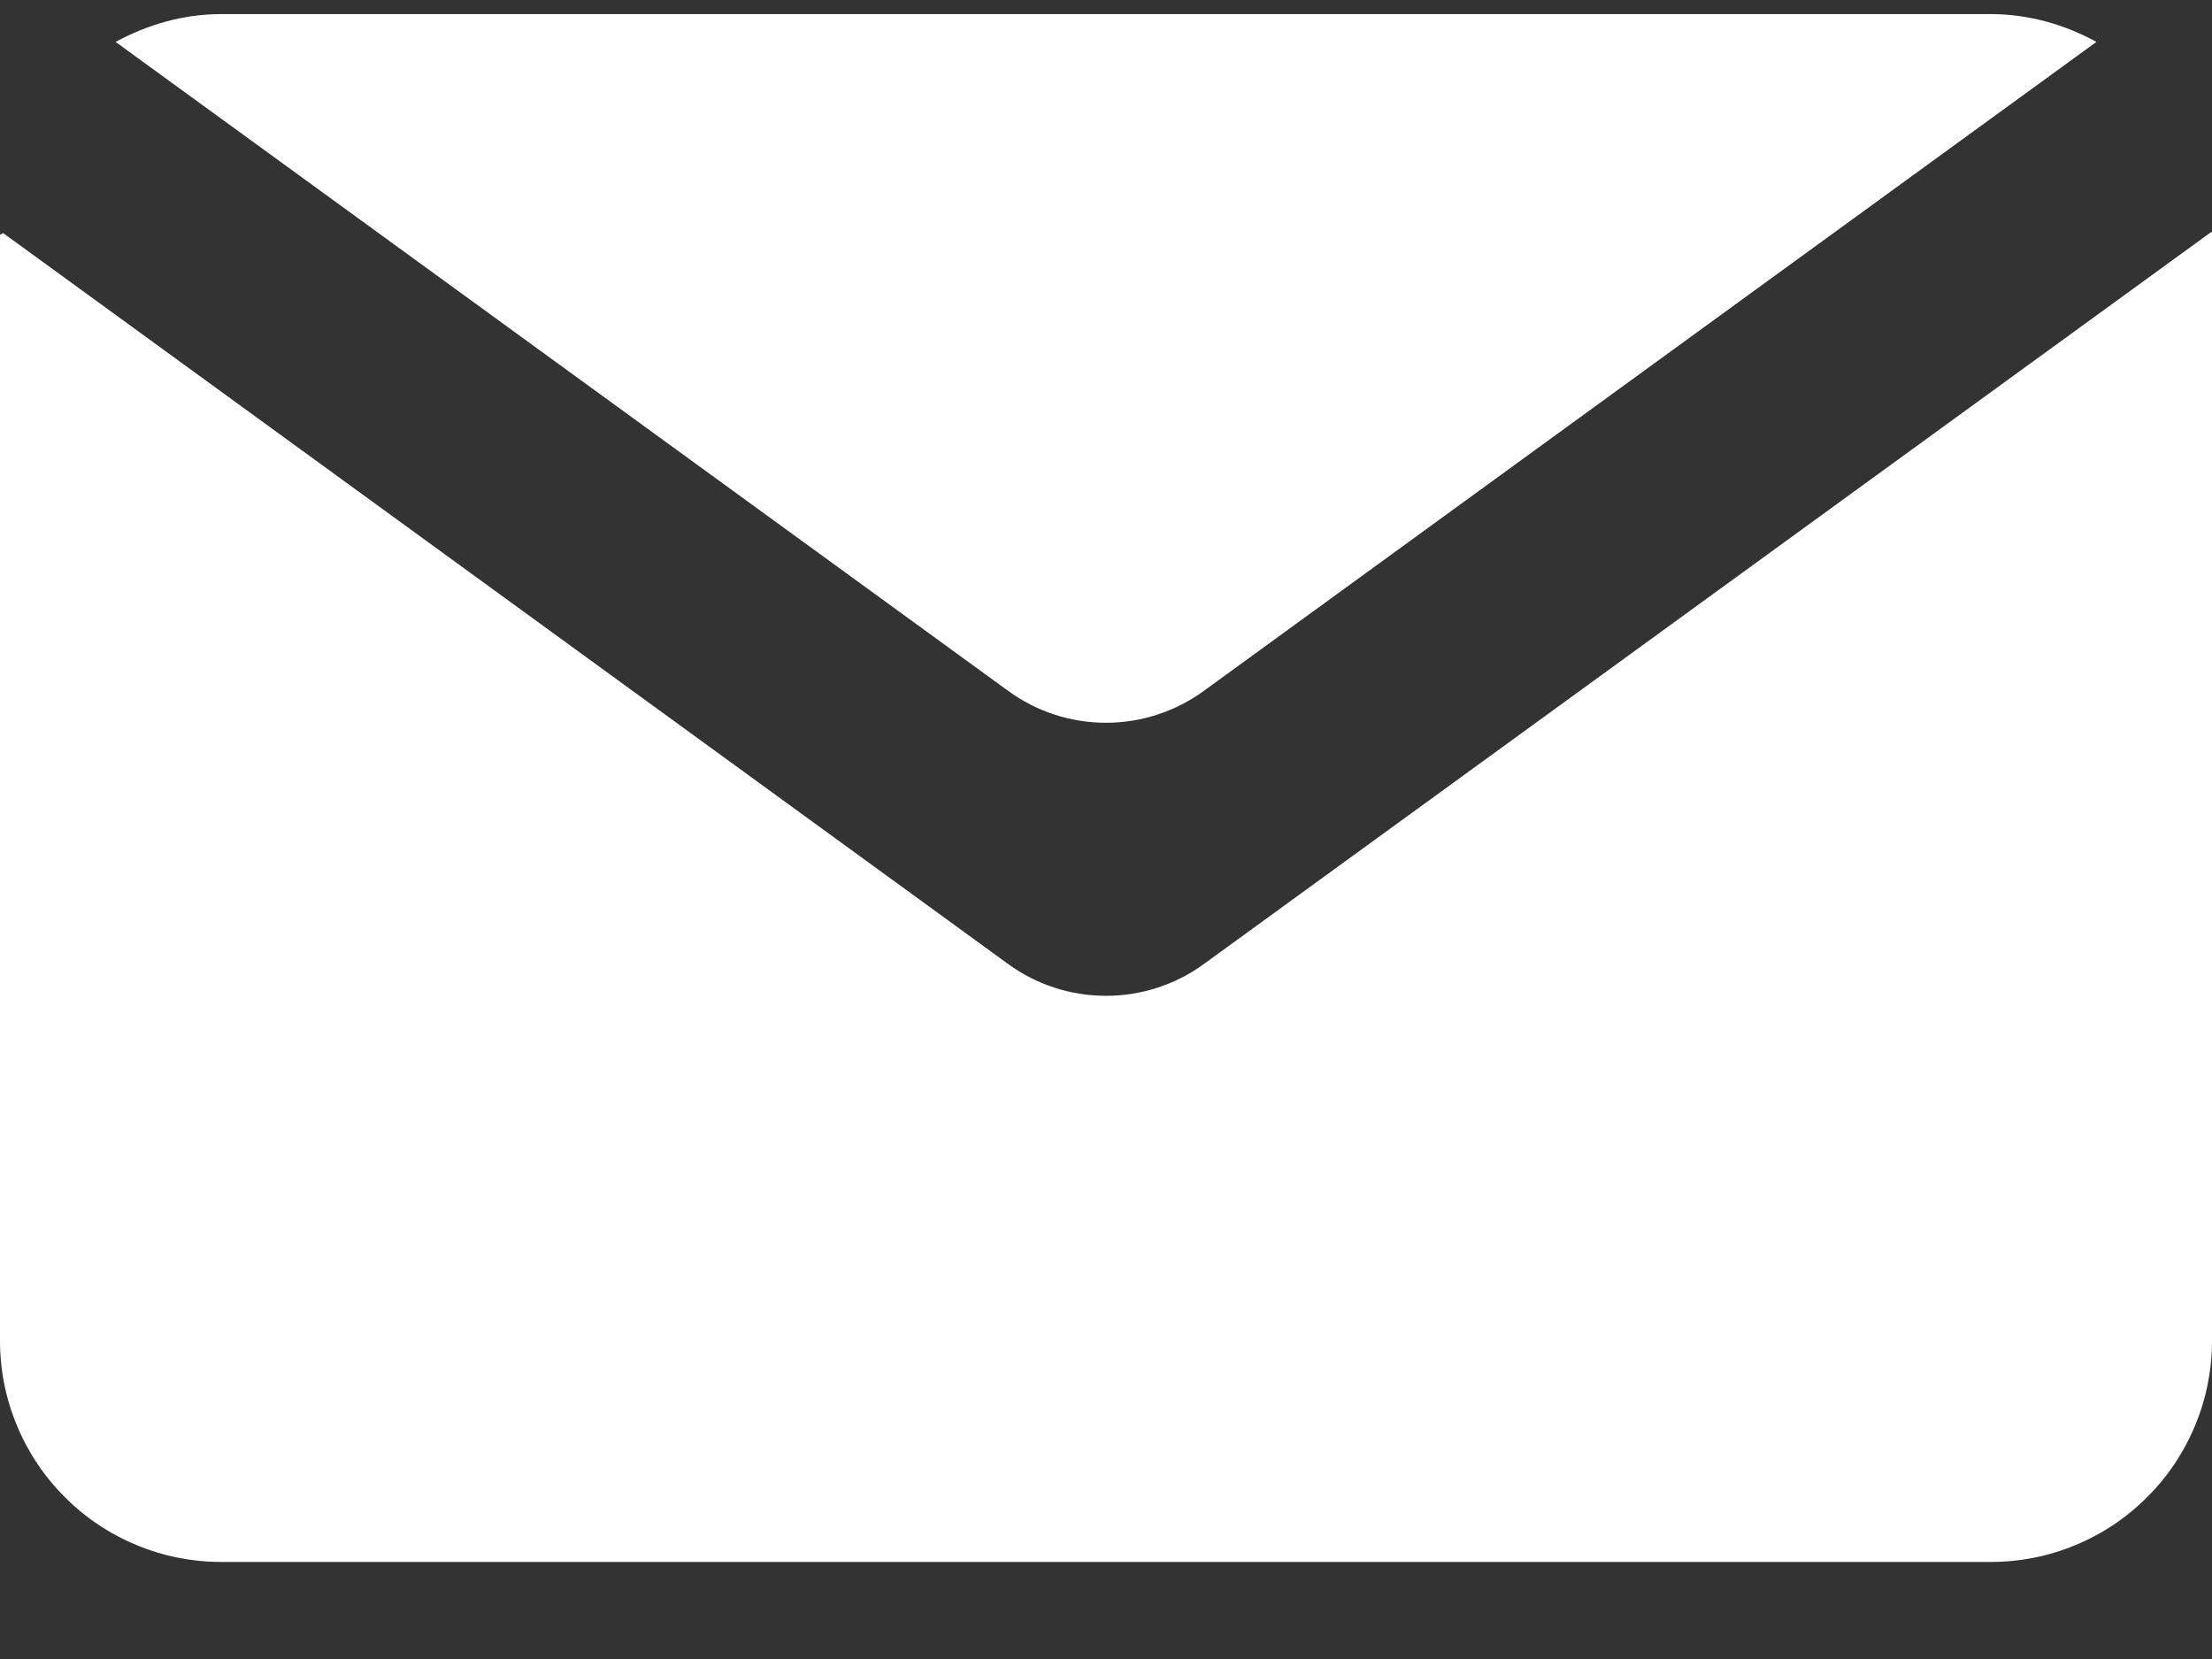 <svg width="16" height="12" viewBox="0 0 16 12" fill="none" xmlns="http://www.w3.org/2000/svg">
<rect x="0" y="0" width="16" height="12" fill="#333333" stroke="none"/>
<path d="M7.292 6.973L0.023 1.686L0 1.698V9.698C0 9.908 0.041 10.116 0.122 10.31C0.202 10.504 0.32 10.681 0.469 10.829C0.617 10.978 0.794 11.096 0.988 11.176C1.182 11.257 1.39 11.298 1.6 11.298H14.4C14.61 11.298 14.818 11.257 15.012 11.176C15.206 11.096 15.383 10.978 15.531 10.829C15.68 10.681 15.798 10.504 15.878 10.31C15.959 10.116 16 9.908 16 9.698V1.679L15.996 1.677L8.708 6.973C8.502 7.123 8.254 7.203 8 7.203C7.745 7.203 7.498 7.123 7.292 6.973Z" fill="white"/>
<path d="M8.708 4.997L15.164 0.303C14.937 0.179 14.677 0.102 14.4 0.102H1.6C1.322 0.102 1.066 0.179 0.836 0.303L7.292 4.997C7.497 5.147 7.745 5.228 8 5.228C8.254 5.228 8.502 5.147 8.708 4.997Z" fill="white"/>
</svg>
